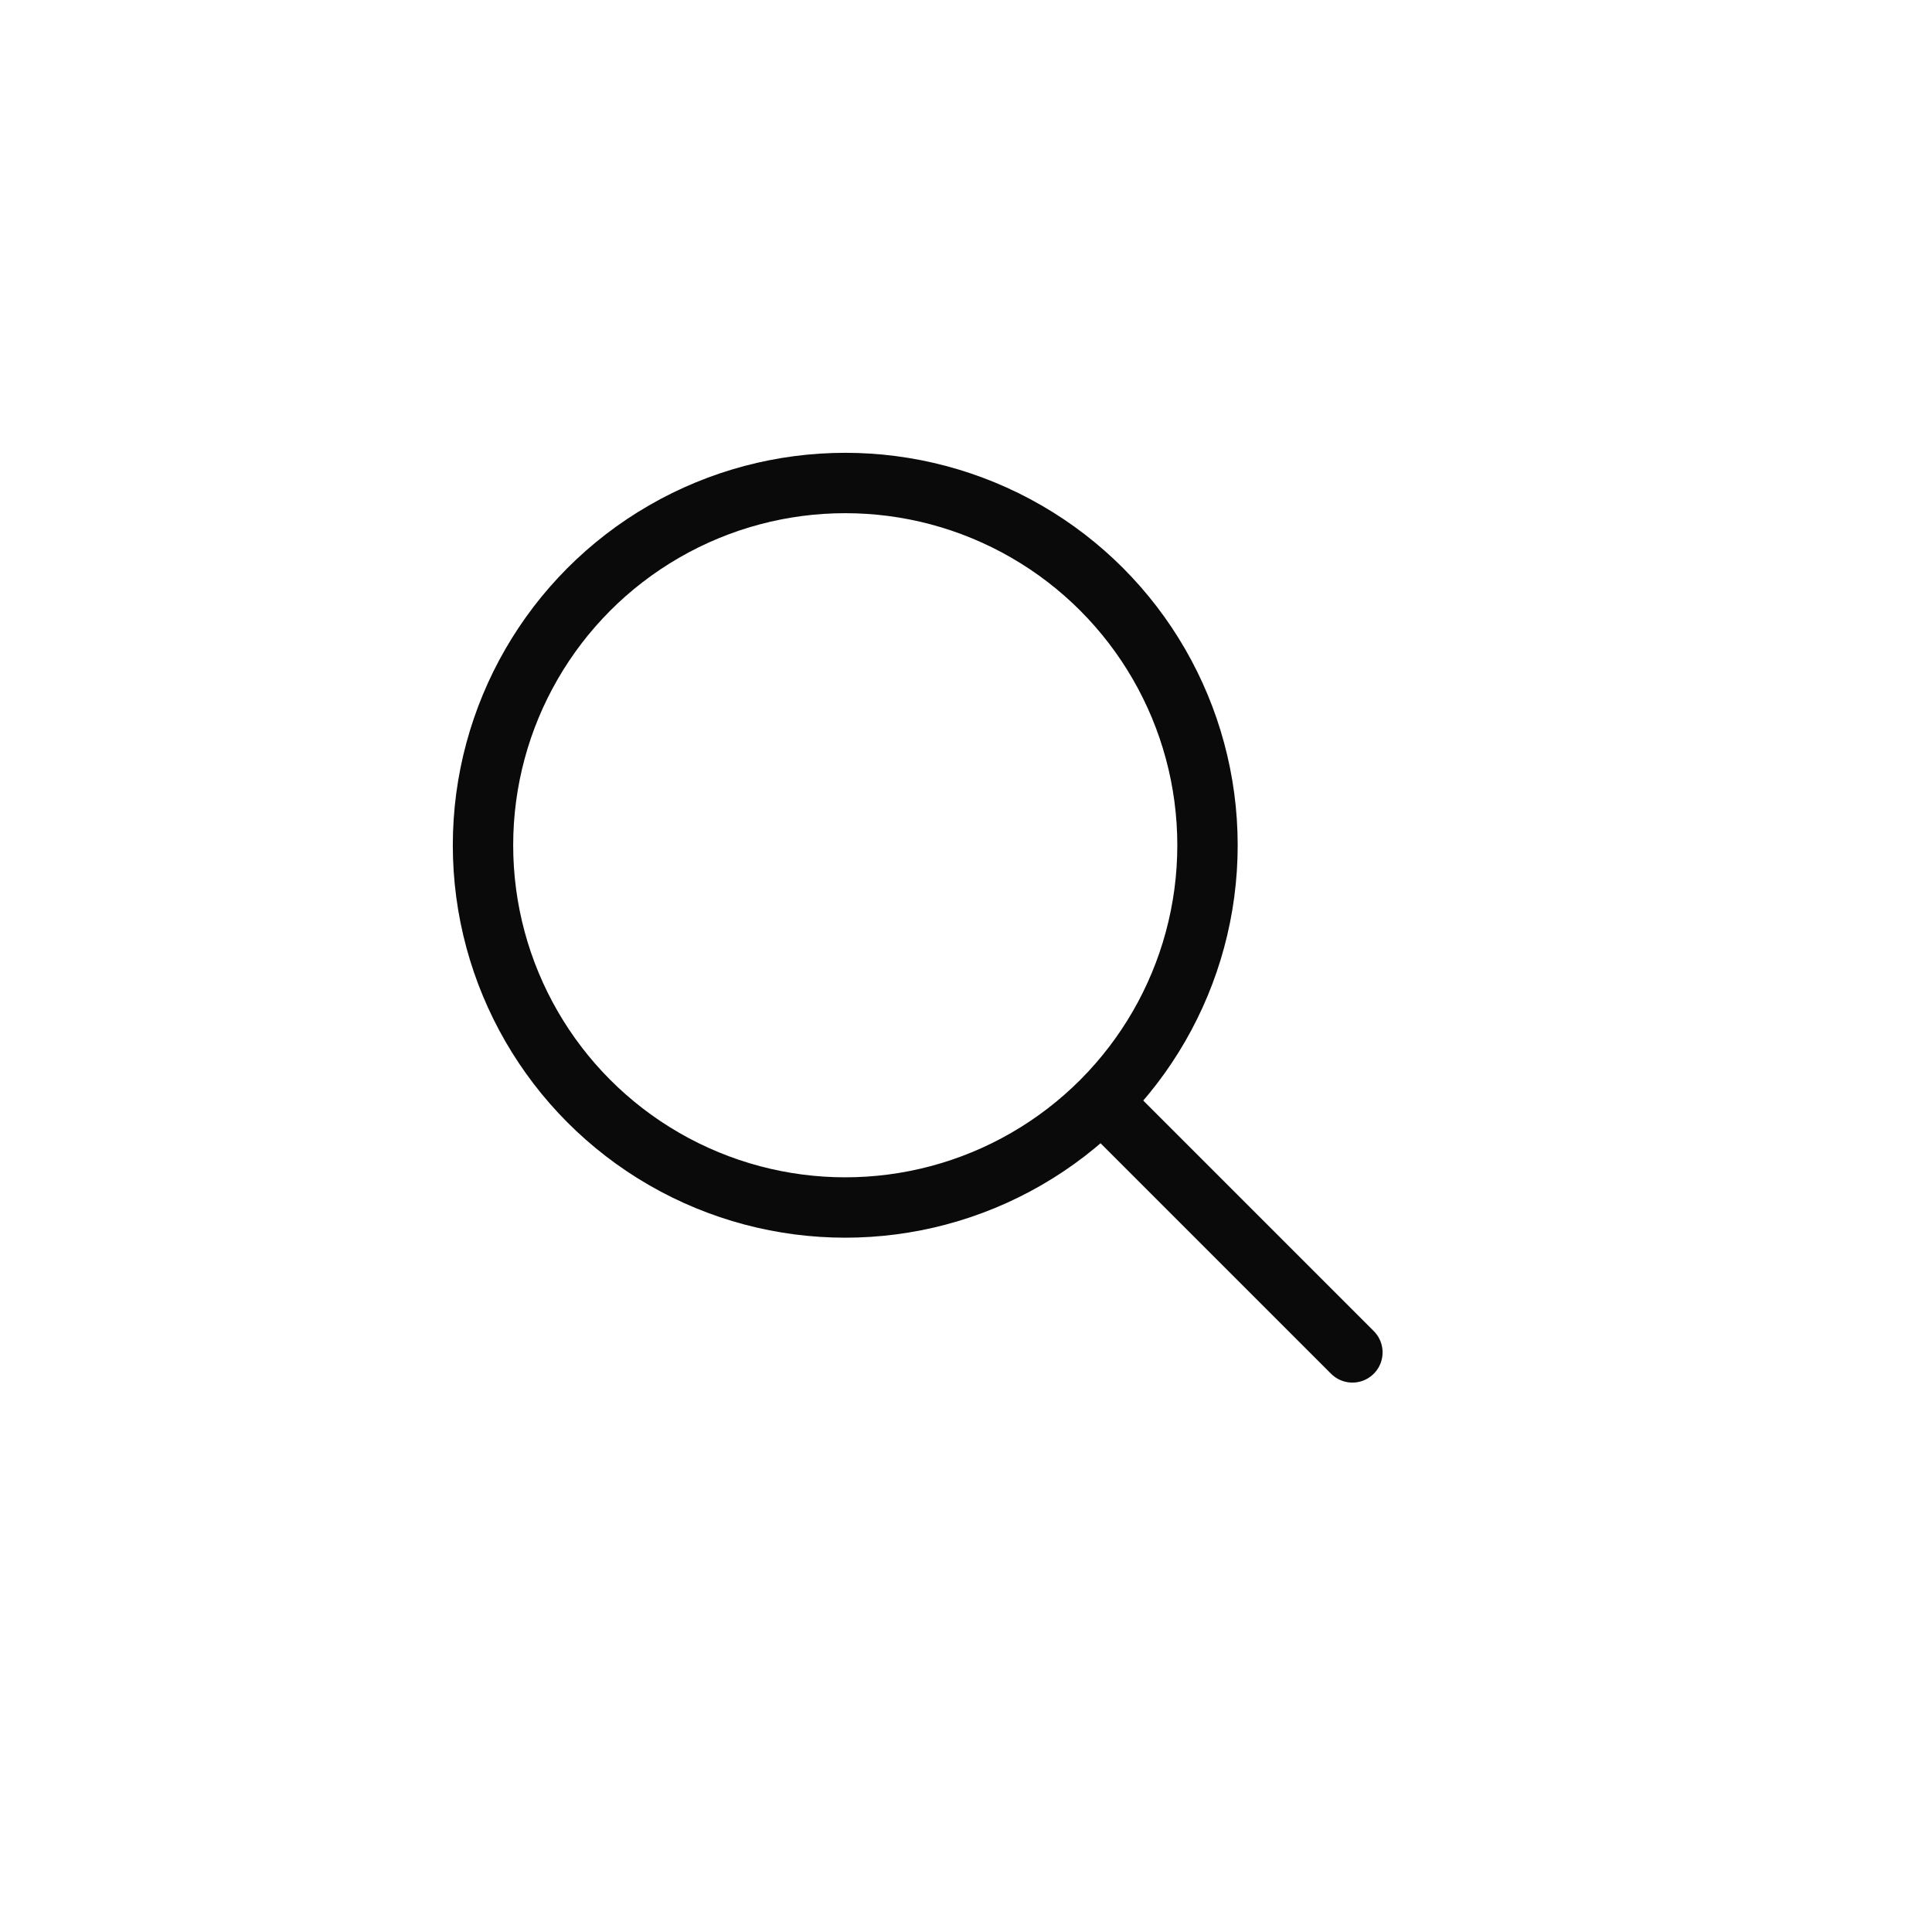 <svg width="80" height="80" viewBox="0 0 80 80" fill="none" xmlns="http://www.w3.org/2000/svg">
  <!-- Search circle -->
  <circle cx="35" cy="35" r="15" stroke="#0a0a0a" stroke-width="2.5"/>
  <!-- Search handle -->
  <line x1="46" y1="46" x2="56" y2="56" stroke="#0a0a0a" stroke-width="2.5" stroke-linecap="round"/>
</svg>
